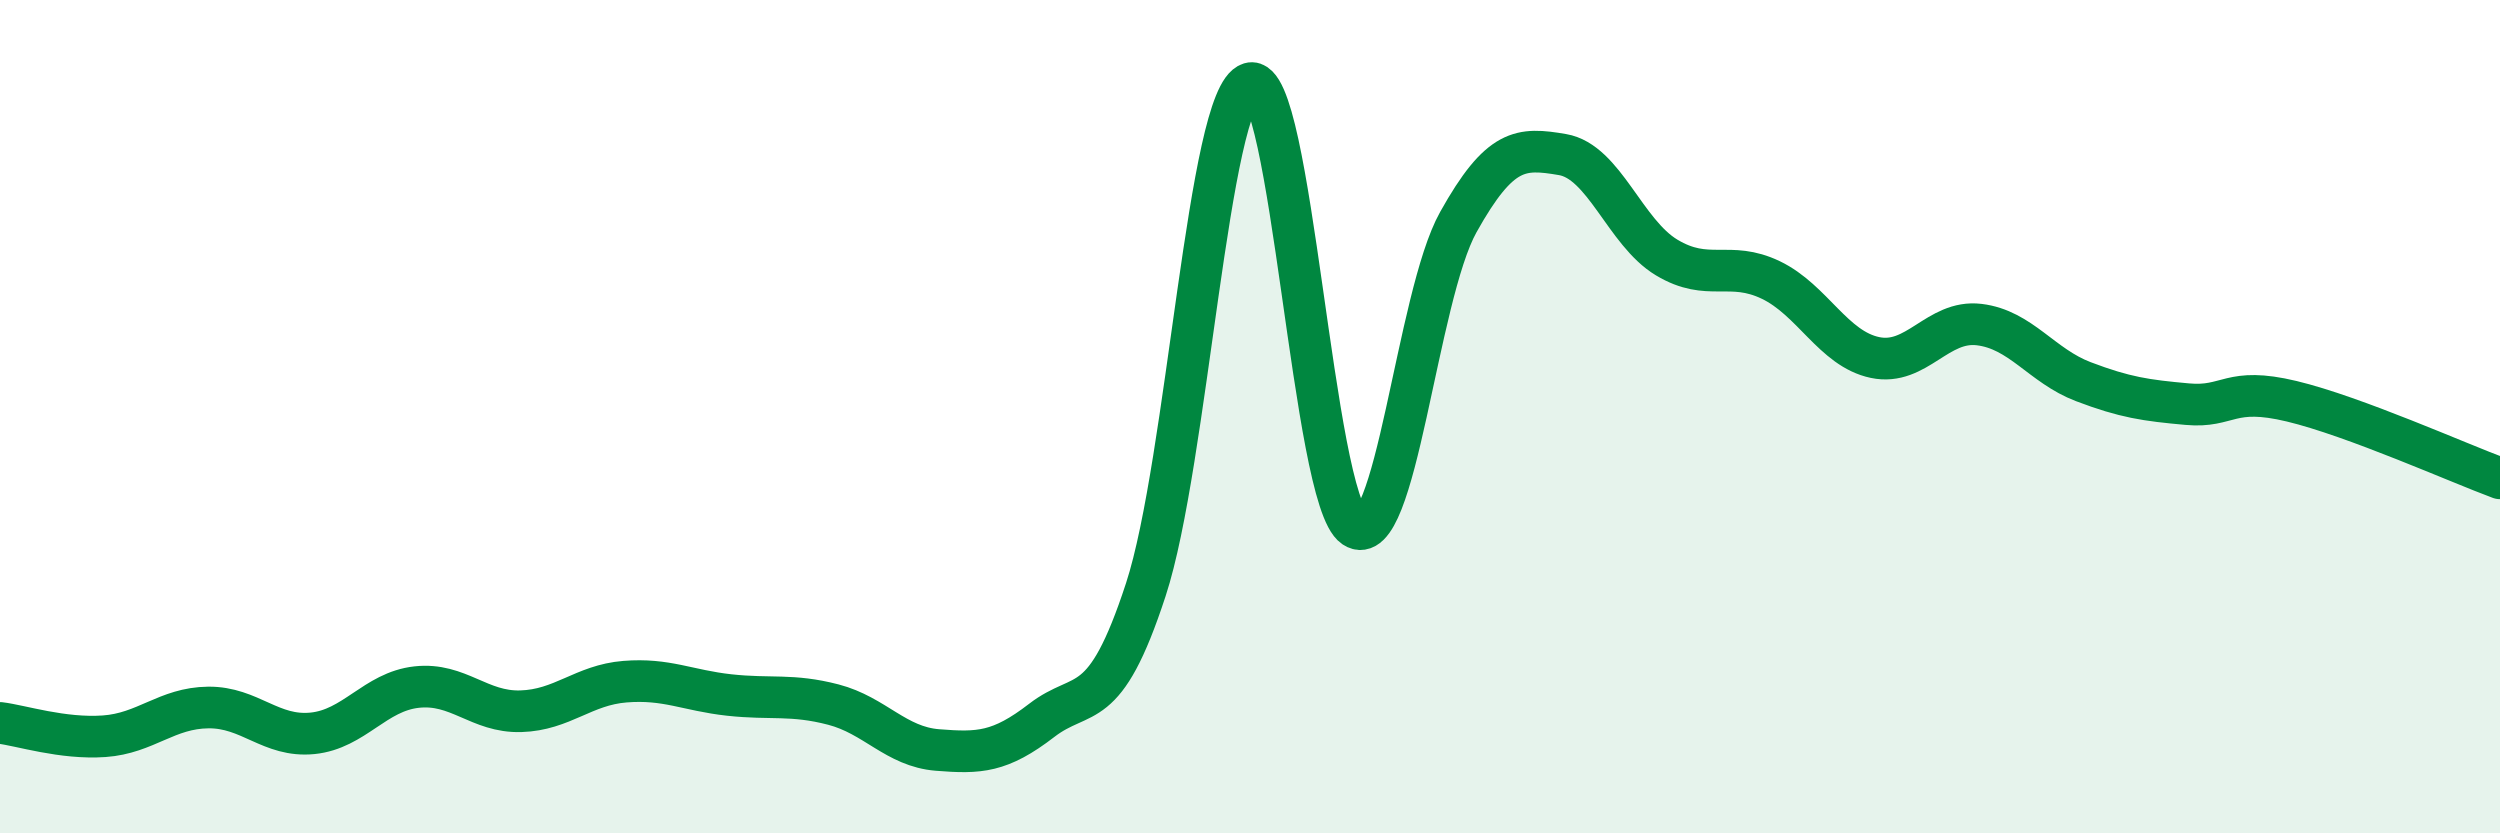 
    <svg width="60" height="20" viewBox="0 0 60 20" xmlns="http://www.w3.org/2000/svg">
      <path
        d="M 0,17.35 C 0.5,17.41 1.5,17.74 2.5,17.67 C 3.5,17.6 4,16.99 5,16.98 C 6,16.97 6.5,17.7 7.5,17.6 C 8.5,17.5 9,16.6 10,16.49 C 11,16.38 11.5,17.1 12.5,17.07 C 13.5,17.04 14,16.44 15,16.36 C 16,16.28 16.5,16.57 17.5,16.68 C 18.5,16.79 19,16.65 20,16.91 C 21,17.17 21.5,17.92 22.5,18 C 23.5,18.08 24,18.06 25,17.29 C 26,16.52 26.5,17.21 27.5,14.15 C 28.5,11.09 29,2.3 30,2 C 31,1.7 31.5,11.98 32.5,12.65 C 33.5,13.32 34,7.12 35,5.33 C 36,3.54 36.5,3.54 37.5,3.71 C 38.5,3.88 39,5.58 40,6.18 C 41,6.78 41.5,6.24 42.5,6.72 C 43.5,7.2 44,8.37 45,8.58 C 46,8.79 46.5,7.67 47.5,7.79 C 48.5,7.91 49,8.78 50,9.16 C 51,9.54 51.5,9.61 52.5,9.7 C 53.5,9.79 53.5,9.27 55,9.63 C 56.5,9.99 59,11.11 60,11.48L60 20L0 20Z"
        fill="#008740"
        opacity="0.1"
        stroke-linecap="round"
        stroke-linejoin="round"
      />
      <path
        d="M 0,17.35 C 0.5,17.41 1.5,17.74 2.5,17.67 C 3.5,17.6 4,16.99 5,16.98 C 6,16.97 6.5,17.7 7.5,17.6 C 8.5,17.5 9,16.6 10,16.49 C 11,16.38 11.5,17.1 12.5,17.07 C 13.5,17.04 14,16.44 15,16.36 C 16,16.28 16.5,16.57 17.5,16.68 C 18.5,16.79 19,16.65 20,16.91 C 21,17.17 21.5,17.92 22.5,18 C 23.5,18.08 24,18.06 25,17.29 C 26,16.52 26.5,17.21 27.5,14.15 C 28.5,11.09 29,2.3 30,2 C 31,1.7 31.5,11.98 32.5,12.65 C 33.5,13.32 34,7.12 35,5.33 C 36,3.54 36.5,3.54 37.5,3.71 C 38.5,3.88 39,5.58 40,6.18 C 41,6.78 41.5,6.24 42.5,6.72 C 43.5,7.2 44,8.37 45,8.58 C 46,8.79 46.5,7.67 47.5,7.79 C 48.5,7.91 49,8.78 50,9.16 C 51,9.54 51.5,9.61 52.5,9.7 C 53.5,9.79 53.5,9.27 55,9.63 C 56.5,9.99 59,11.11 60,11.48"
        stroke="#008740"
        stroke-width="1"
        fill="none"
        stroke-linecap="round"
        stroke-linejoin="round"
      />
    </svg>
  
